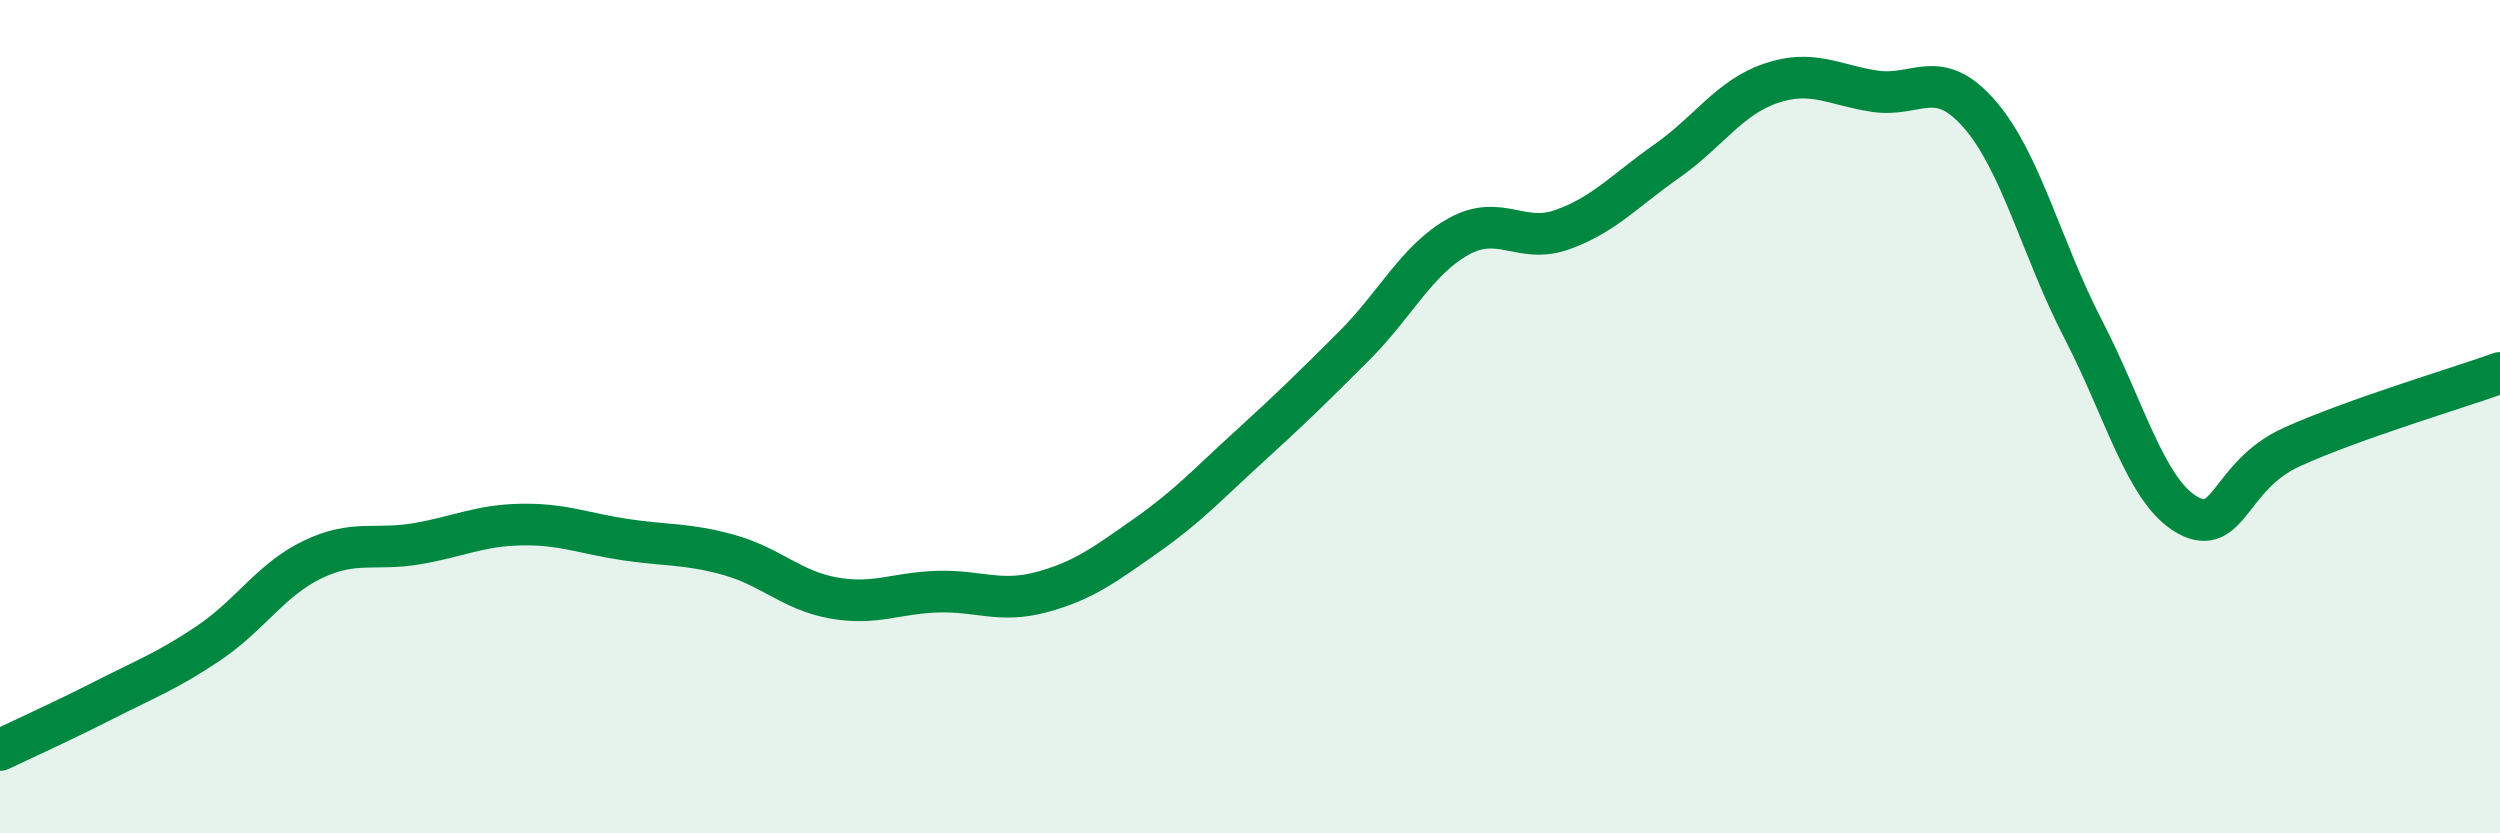 
    <svg width="60" height="20" viewBox="0 0 60 20" xmlns="http://www.w3.org/2000/svg">
      <path
        d="M 0,18 C 0.5,17.76 1.5,17.31 2.5,16.8 C 3.5,16.29 4,16.11 5,15.44 C 6,14.77 6.5,13.91 7.5,13.43 C 8.5,12.95 9,13.22 10,13.05 C 11,12.88 11.5,12.61 12.5,12.59 C 13.5,12.57 14,12.8 15,12.95 C 16,13.1 16.5,13.04 17.5,13.32 C 18.5,13.6 19,14.17 20,14.35 C 21,14.53 21.5,14.23 22.5,14.2 C 23.5,14.17 24,14.48 25,14.21 C 26,13.94 26.5,13.56 27.5,12.86 C 28.5,12.16 29,11.61 30,10.7 C 31,9.79 31.5,9.3 32.5,8.3 C 33.5,7.3 34,6.24 35,5.68 C 36,5.12 36.5,5.87 37.5,5.51 C 38.5,5.15 39,4.57 40,3.87 C 41,3.17 41.5,2.34 42.5,2 C 43.5,1.66 44,2.04 45,2.19 C 46,2.34 46.5,1.59 47.5,2.73 C 48.5,3.87 49,5.98 50,7.91 C 51,9.84 51.5,11.8 52.5,12.36 C 53.5,12.92 53.5,11.41 55,10.73 C 56.5,10.05 59,9.31 60,8.95L60 20L0 20Z"
        fill="#008740"
        opacity="0.1"
        stroke-linecap="round"
        stroke-linejoin="round"
      />
      <path
        d="M 0,18 C 0.5,17.76 1.5,17.31 2.5,16.8 C 3.5,16.29 4,16.11 5,15.44 C 6,14.77 6.5,13.91 7.5,13.43 C 8.5,12.95 9,13.22 10,13.05 C 11,12.88 11.5,12.61 12.5,12.59 C 13.5,12.57 14,12.8 15,12.95 C 16,13.1 16.5,13.04 17.5,13.32 C 18.5,13.6 19,14.17 20,14.35 C 21,14.53 21.5,14.23 22.5,14.2 C 23.5,14.17 24,14.48 25,14.21 C 26,13.94 26.5,13.56 27.5,12.86 C 28.5,12.16 29,11.61 30,10.7 C 31,9.79 31.5,9.3 32.5,8.3 C 33.5,7.3 34,6.24 35,5.68 C 36,5.12 36.5,5.87 37.5,5.51 C 38.5,5.15 39,4.57 40,3.87 C 41,3.17 41.5,2.34 42.5,2 C 43.5,1.66 44,2.04 45,2.19 C 46,2.34 46.5,1.59 47.5,2.73 C 48.5,3.87 49,5.98 50,7.91 C 51,9.84 51.5,11.8 52.5,12.36 C 53.5,12.92 53.5,11.41 55,10.73 C 56.5,10.05 59,9.31 60,8.95"
        stroke="#008740"
        stroke-width="1"
        fill="none"
        stroke-linecap="round"
        stroke-linejoin="round"
      />
    </svg>
  